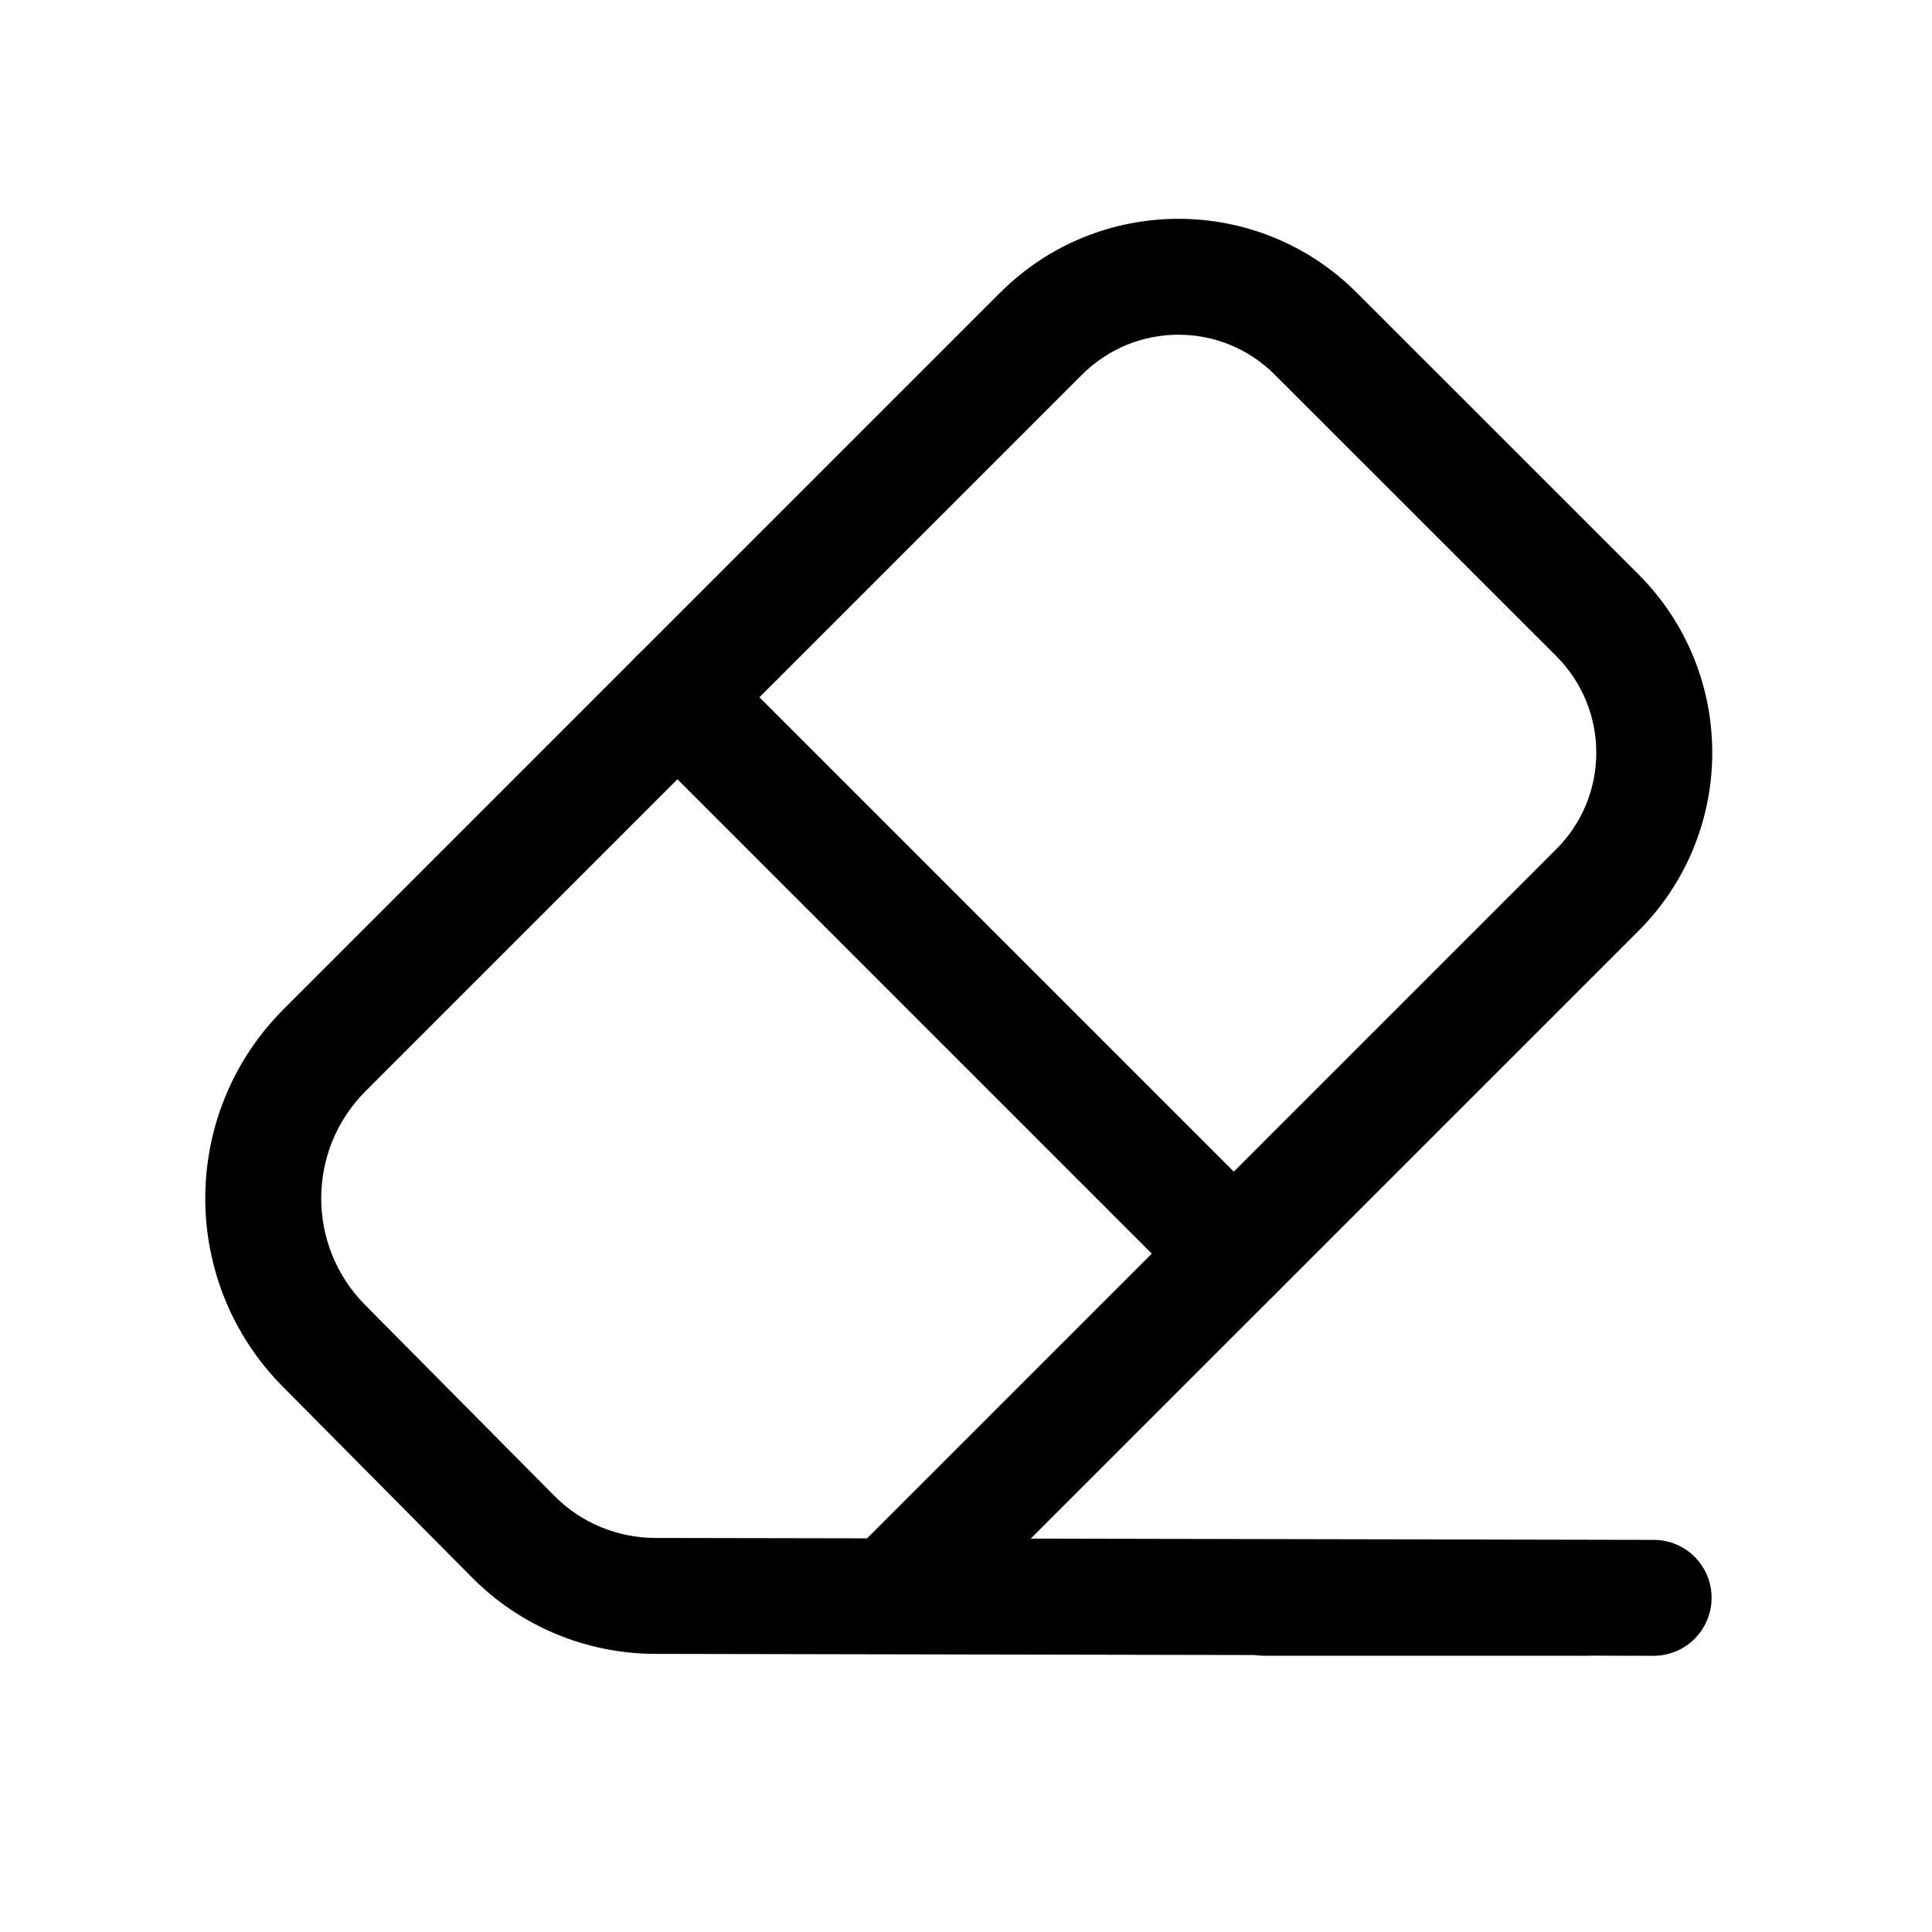 <svg width="25" height="25" viewBox="0 0 25 25" fill="none" xmlns="http://www.w3.org/2000/svg">
<path fill-rule="evenodd" clip-rule="evenodd" d="M12.942 3.787C14.216 2.513 16.282 2.513 17.556 3.787L21.201 7.431C22.475 8.706 22.475 10.772 21.201 12.047L13.337 19.91L21.4 19.926C21.814 19.926 22.149 20.263 22.148 20.677C22.147 21.091 21.811 21.426 21.397 21.426L20.584 21.424C20.568 21.425 20.552 21.425 20.536 21.425H16.354C16.312 21.425 16.271 21.422 16.231 21.416L8.475 21.401C7.586 21.399 6.734 21.044 6.108 20.413L3.67 17.954C3.67 17.953 3.669 17.953 3.669 17.953C2.318 16.601 2.319 14.41 3.67 13.059L12.942 3.787ZM11.22 19.906L20.14 10.986C20.828 10.298 20.828 9.181 20.14 8.492L16.495 4.848C15.807 4.159 14.691 4.159 14.002 4.848L4.731 14.119C3.965 14.885 3.965 16.127 4.731 16.893L4.733 16.895L7.174 19.357C7.518 19.704 7.987 19.9 8.477 19.901L11.22 19.906Z" fill="black"/>
<path fill-rule="evenodd" clip-rule="evenodd" d="M8.235 8.492C8.528 8.199 9.003 8.199 9.296 8.492L16.495 15.691C16.788 15.984 16.788 16.459 16.495 16.752C16.202 17.045 15.727 17.045 15.434 16.752L8.235 9.553C7.942 9.26 7.942 8.785 8.235 8.492Z" fill="black"/>
</svg>
